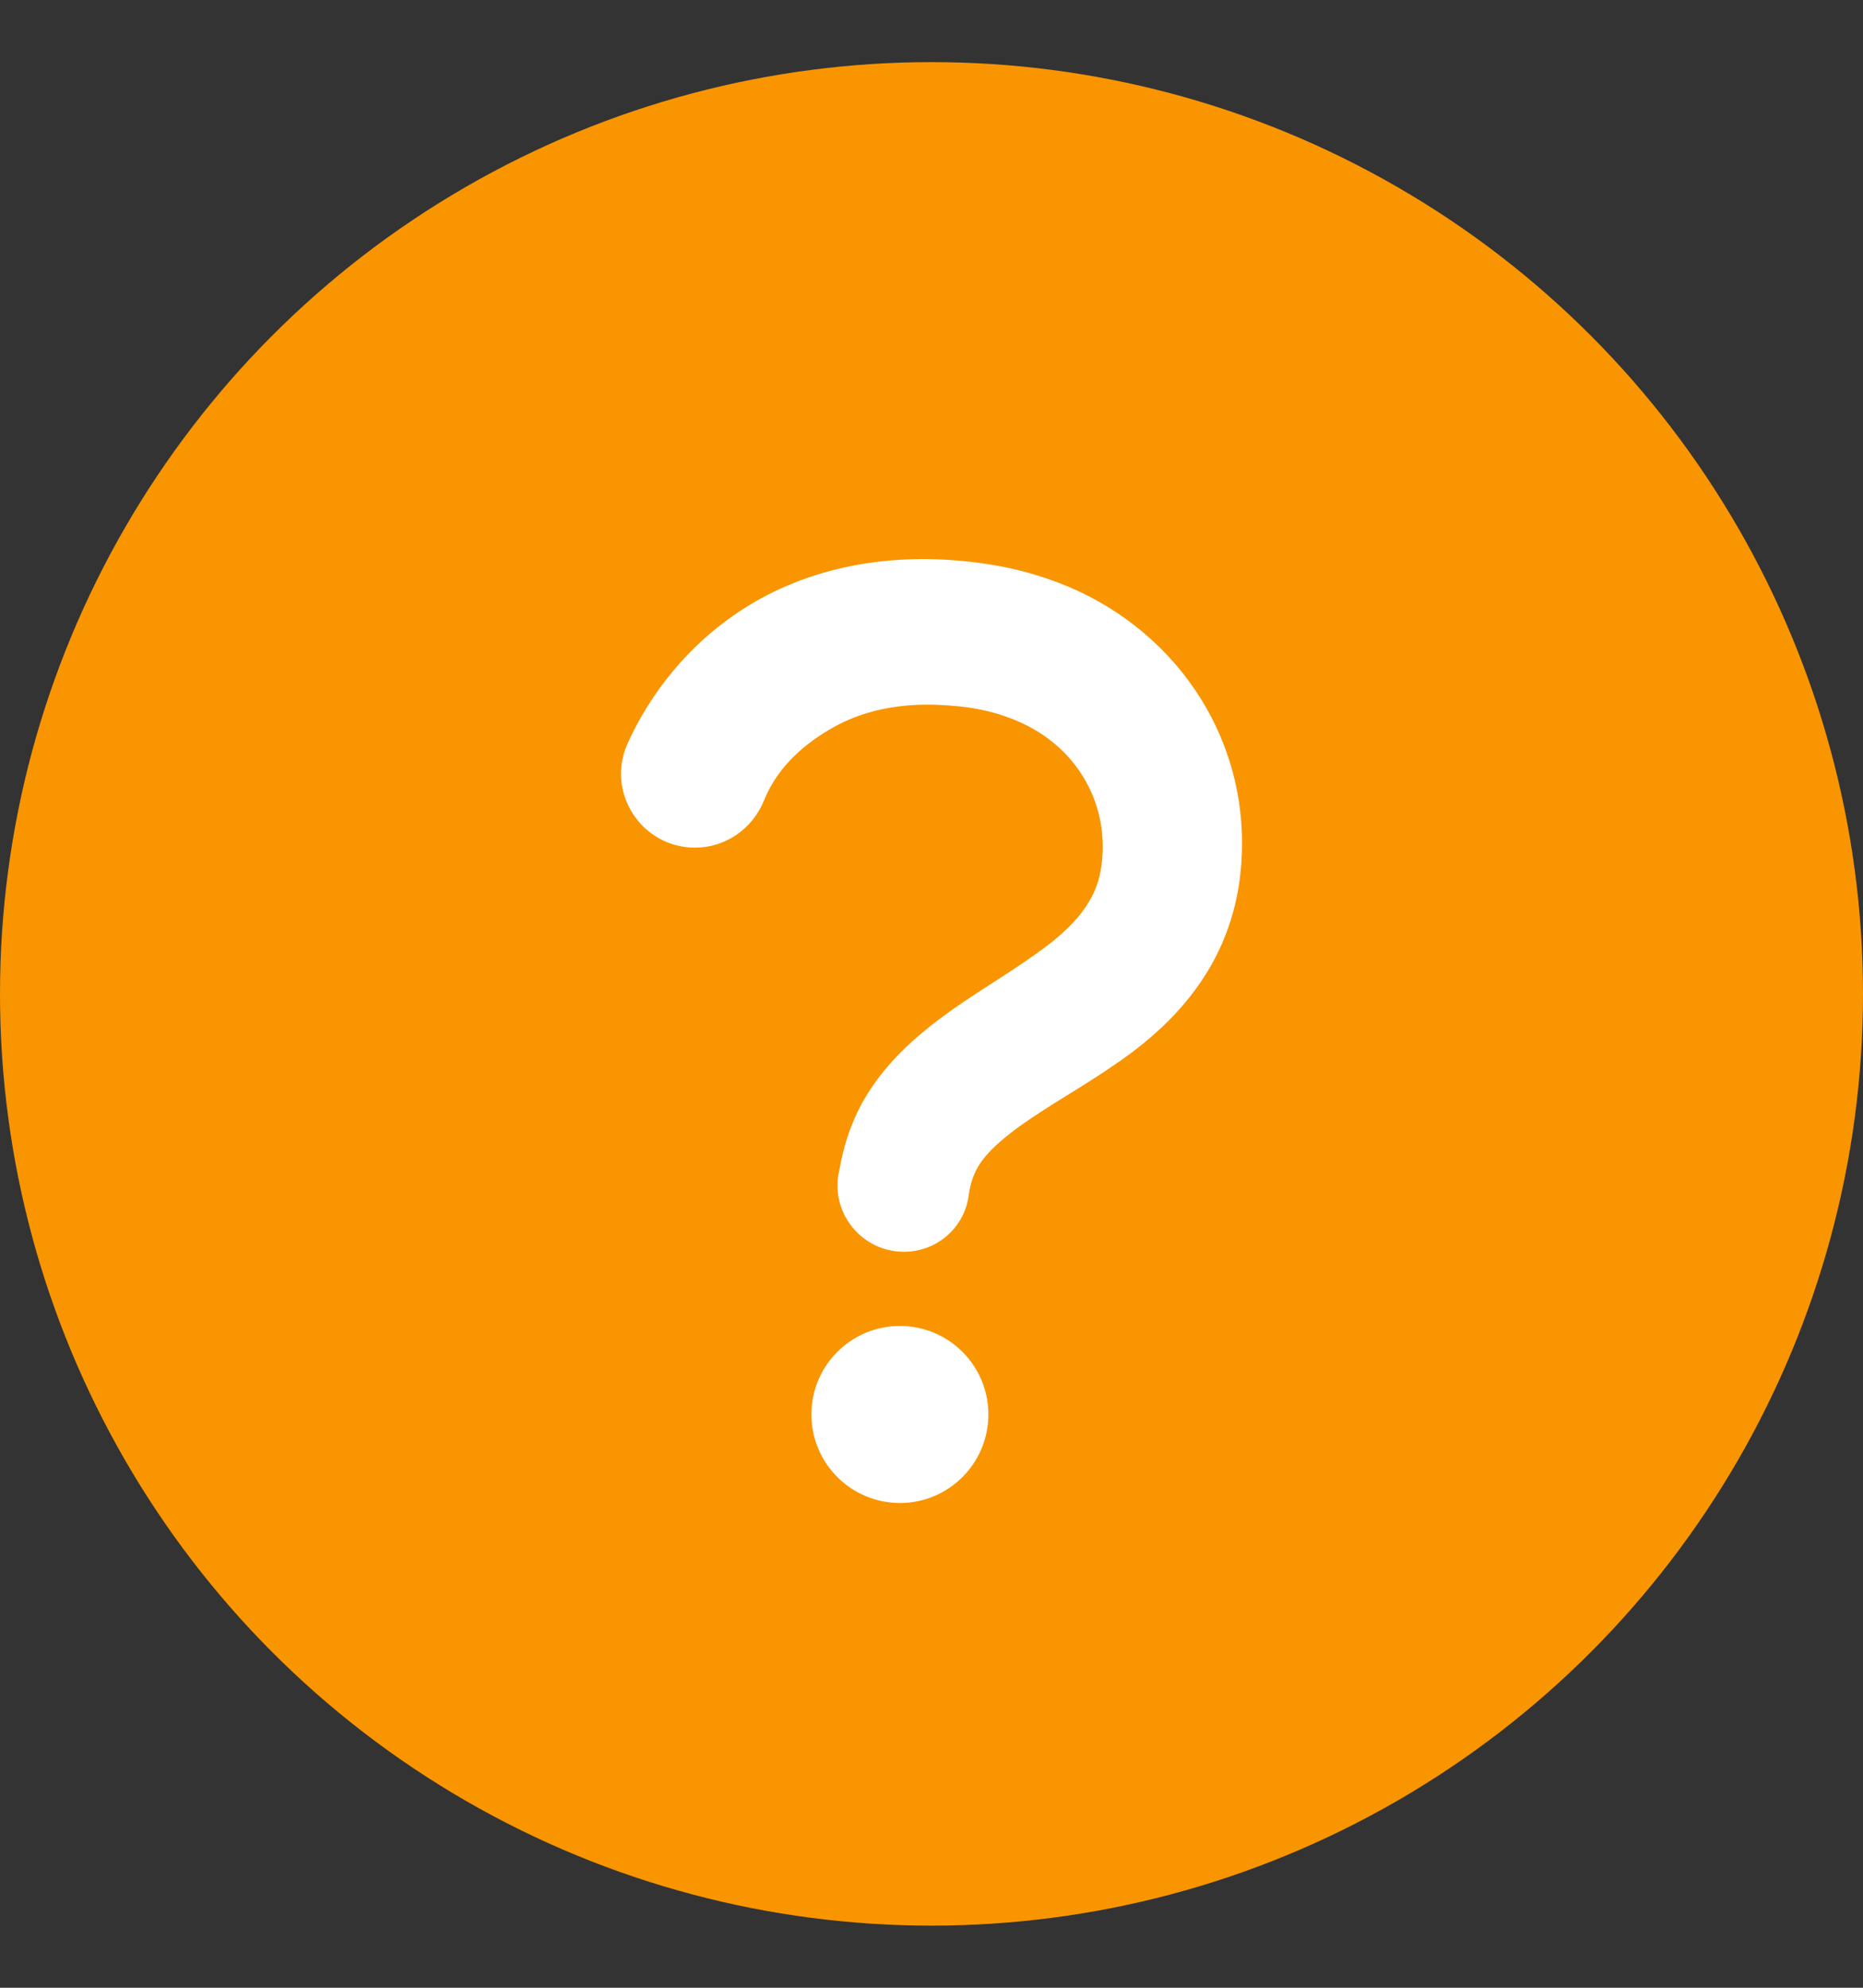 <svg width="15" height="16" viewBox="0 0 15 16" fill="none" xmlns="http://www.w3.org/2000/svg">
<rect x="0" y="0" width="15" height="16" fill="#333333" stroke="none"/>
<circle cx="7.5" cy="8" r="7.5" fill="#F99500"/>
<path d="M8.432 4.658C8.216 4.583 7.996 4.54 7.771 4.518C7.123 4.45 6.456 4.572 5.913 4.949C5.547 5.2 5.239 5.57 5.052 5.987C4.877 6.38 5.166 6.823 5.596 6.823C5.842 6.823 6.059 6.671 6.151 6.444C6.261 6.169 6.485 5.979 6.718 5.85C6.913 5.742 7.133 5.688 7.356 5.675C7.476 5.668 7.603 5.673 7.725 5.686C7.979 5.711 8.243 5.797 8.444 5.949C8.692 6.134 8.852 6.418 8.875 6.726C8.883 6.826 8.878 6.93 8.858 7.027C8.804 7.305 8.584 7.505 8.354 7.669C8.103 7.85 7.83 8.004 7.574 8.195C7.359 8.356 7.159 8.539 7.009 8.767C6.884 8.953 6.802 9.175 6.763 9.393C6.76 9.408 6.757 9.419 6.755 9.431C6.684 9.763 6.939 10.076 7.278 10.076C7.542 10.076 7.764 9.883 7.799 9.625C7.812 9.534 7.83 9.481 7.857 9.424C7.901 9.336 7.969 9.264 8.044 9.197C8.098 9.149 8.153 9.107 8.213 9.063C8.459 8.888 8.73 8.741 8.986 8.562C9.608 8.14 9.995 7.581 10 6.806C10.009 5.813 9.362 4.971 8.432 4.658Z" fill="white"/>
<path d="M7.246 12.098C7.639 12.098 7.958 11.779 7.958 11.385C7.958 10.992 7.639 10.673 7.246 10.673C6.852 10.673 6.533 10.992 6.533 11.385C6.533 11.779 6.852 12.098 7.246 12.098Z" fill="white"/>
</svg>
